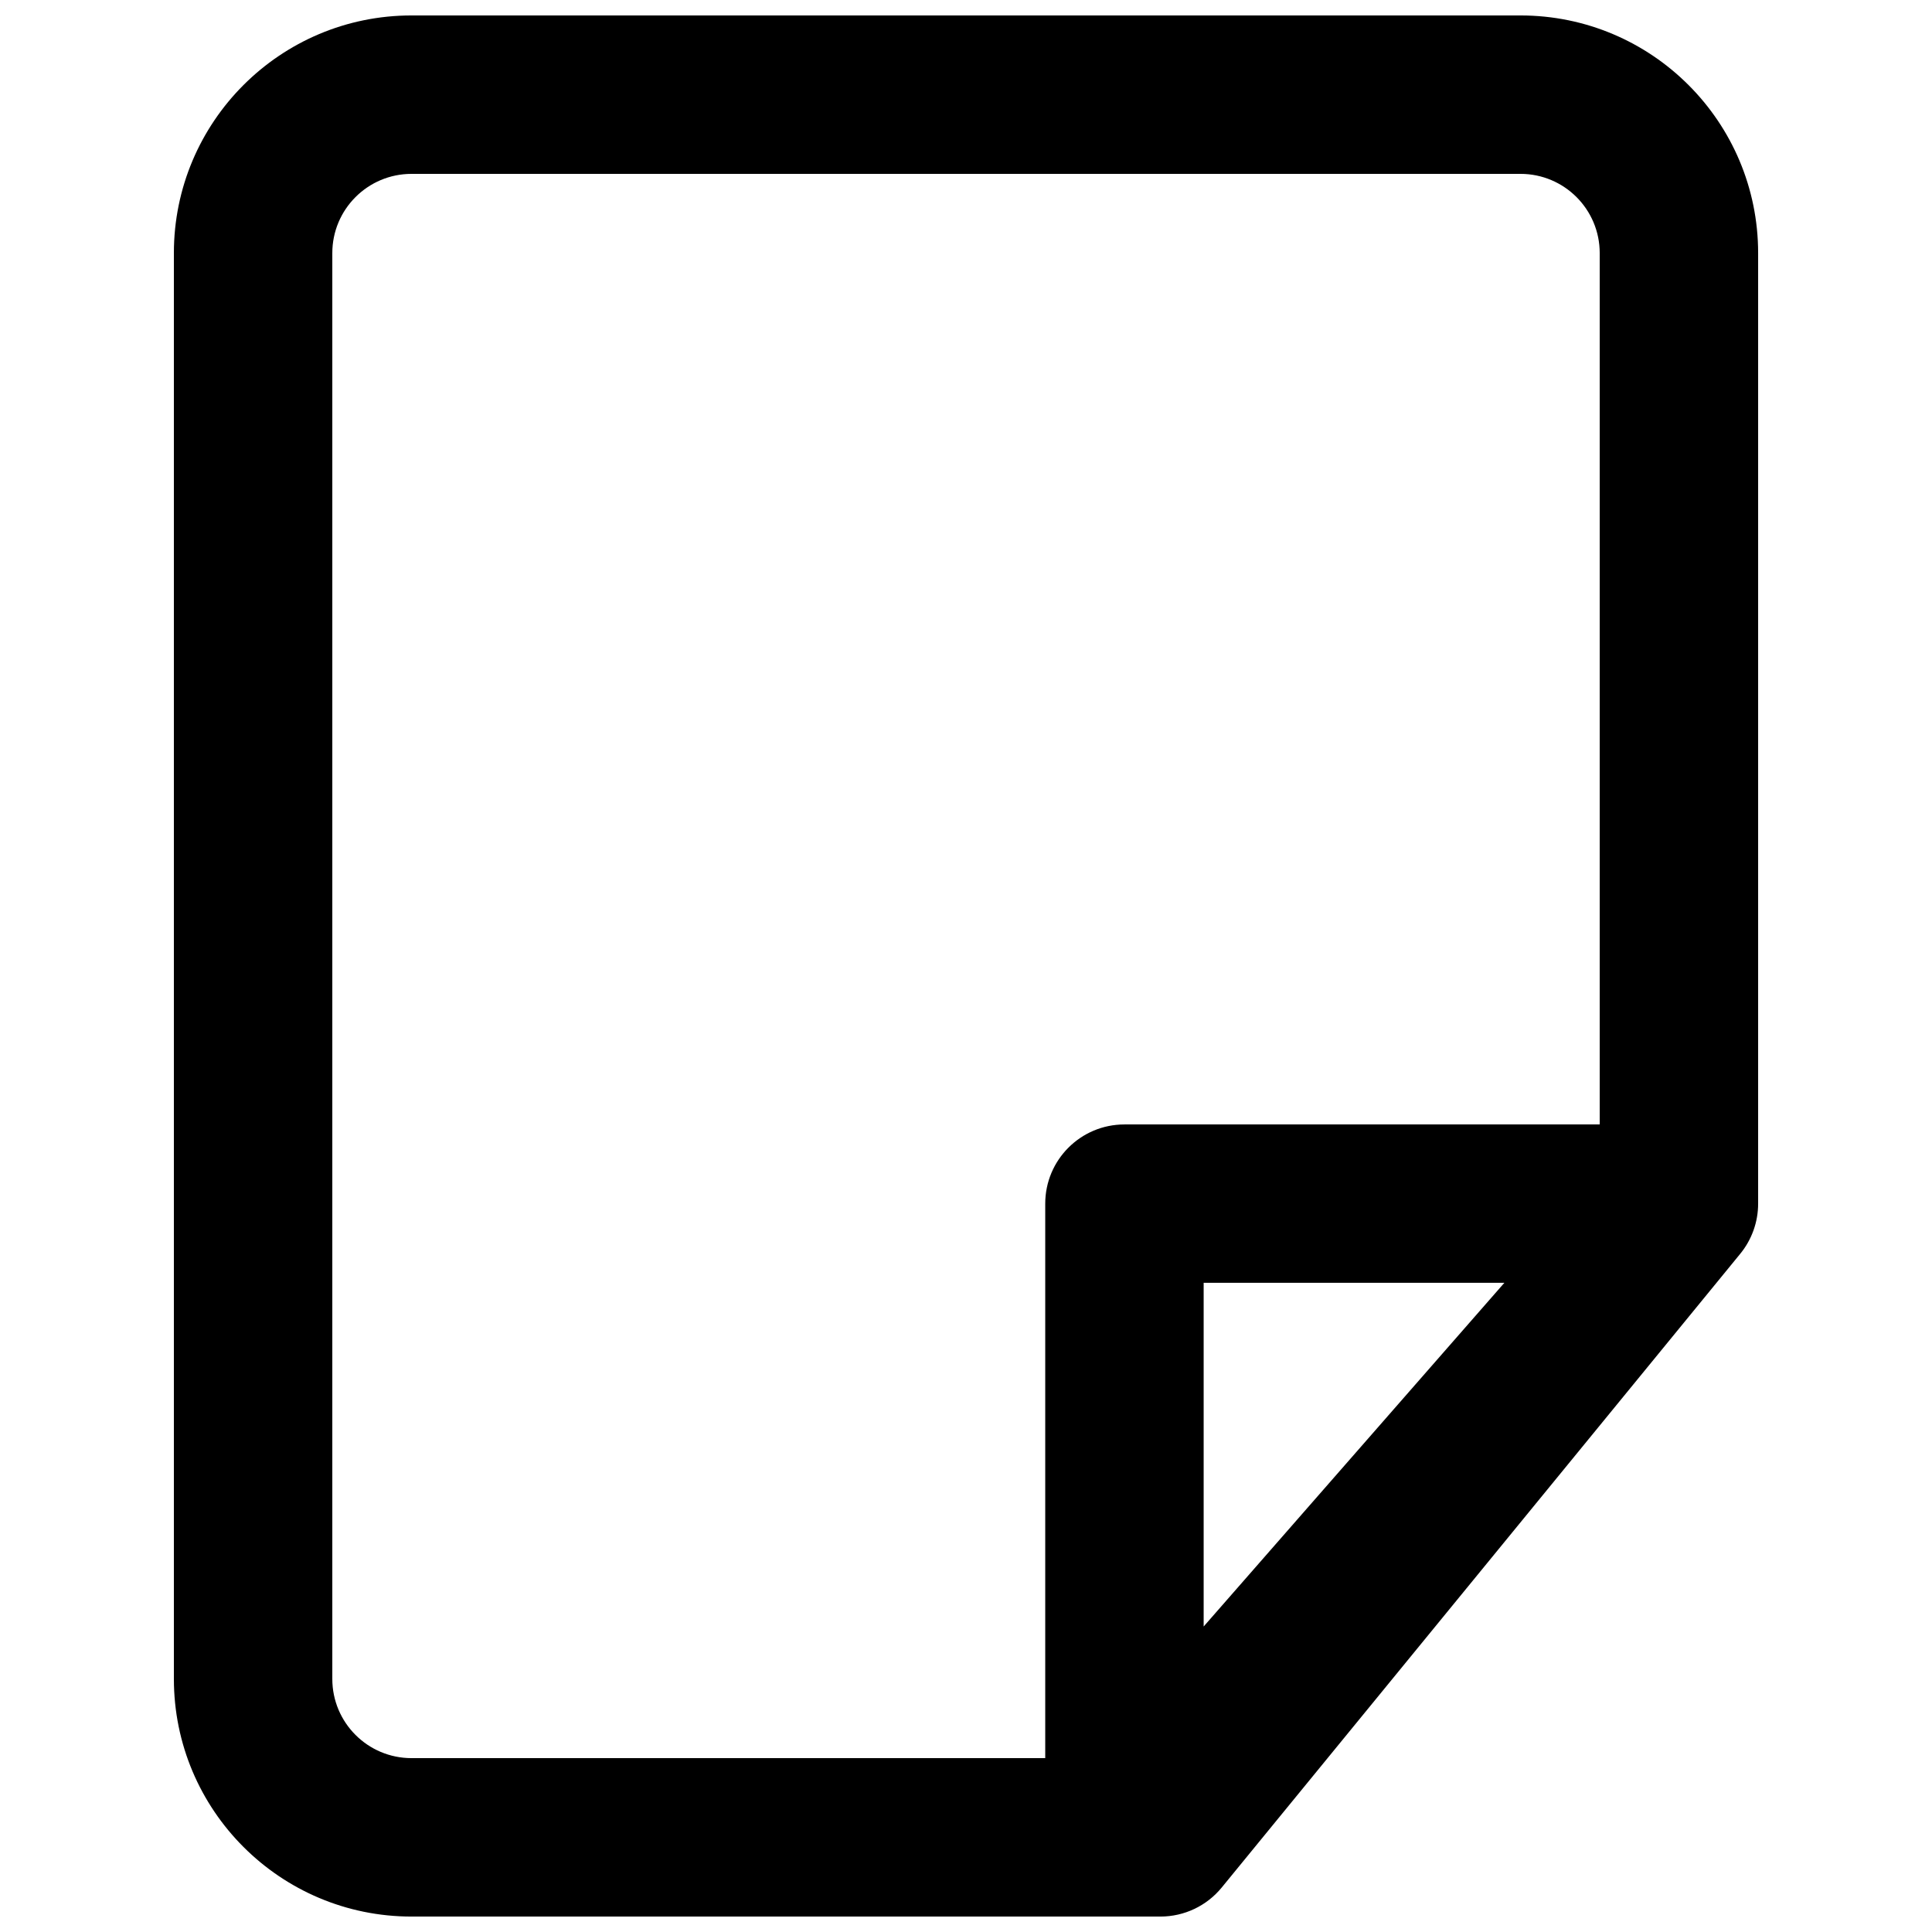 <?xml version="1.0" encoding="UTF-8"?>
<!-- Uploaded to: ICON Repo, www.svgrepo.com, Generator: ICON Repo Mixer Tools -->
<svg width="800px" height="800px" version="1.1" viewBox="144 144 512 512" xmlns="http://www.w3.org/2000/svg">
 <defs>
  <clipPath id="a">
   <path d="m190 148.09h420v503.81h-420z"/>
  </clipPath>
 </defs>
 <g clip-path="url(#a)">
  <path d="m190.08 211.07c0-34.781 28.195-62.977 62.977-62.977h293.89c34.785 0 62.977 28.195 62.977 62.977v251.91c0 4.844-1.676 9.543-4.742 13.289l-137.41 167.94c-3.984 4.875-9.949 7.699-16.246 7.699h-9.344c-0.133 0.004-0.27 0.004-0.402 0h-188.72c-34.781 0-62.977-28.195-62.977-62.977zm377.86 230.91v-230.91c0-11.594-9.398-20.992-20.992-20.992h-293.89c-11.594 0-20.992 9.398-20.992 20.992v377.86c0 11.594 9.398 20.992 20.992 20.992h167.94v-146.94c0-11.598 9.398-20.992 20.992-20.992zm-25.27 41.98h-79.688v91.078z" fill-rule="evenodd"/>
 </g>
</svg>